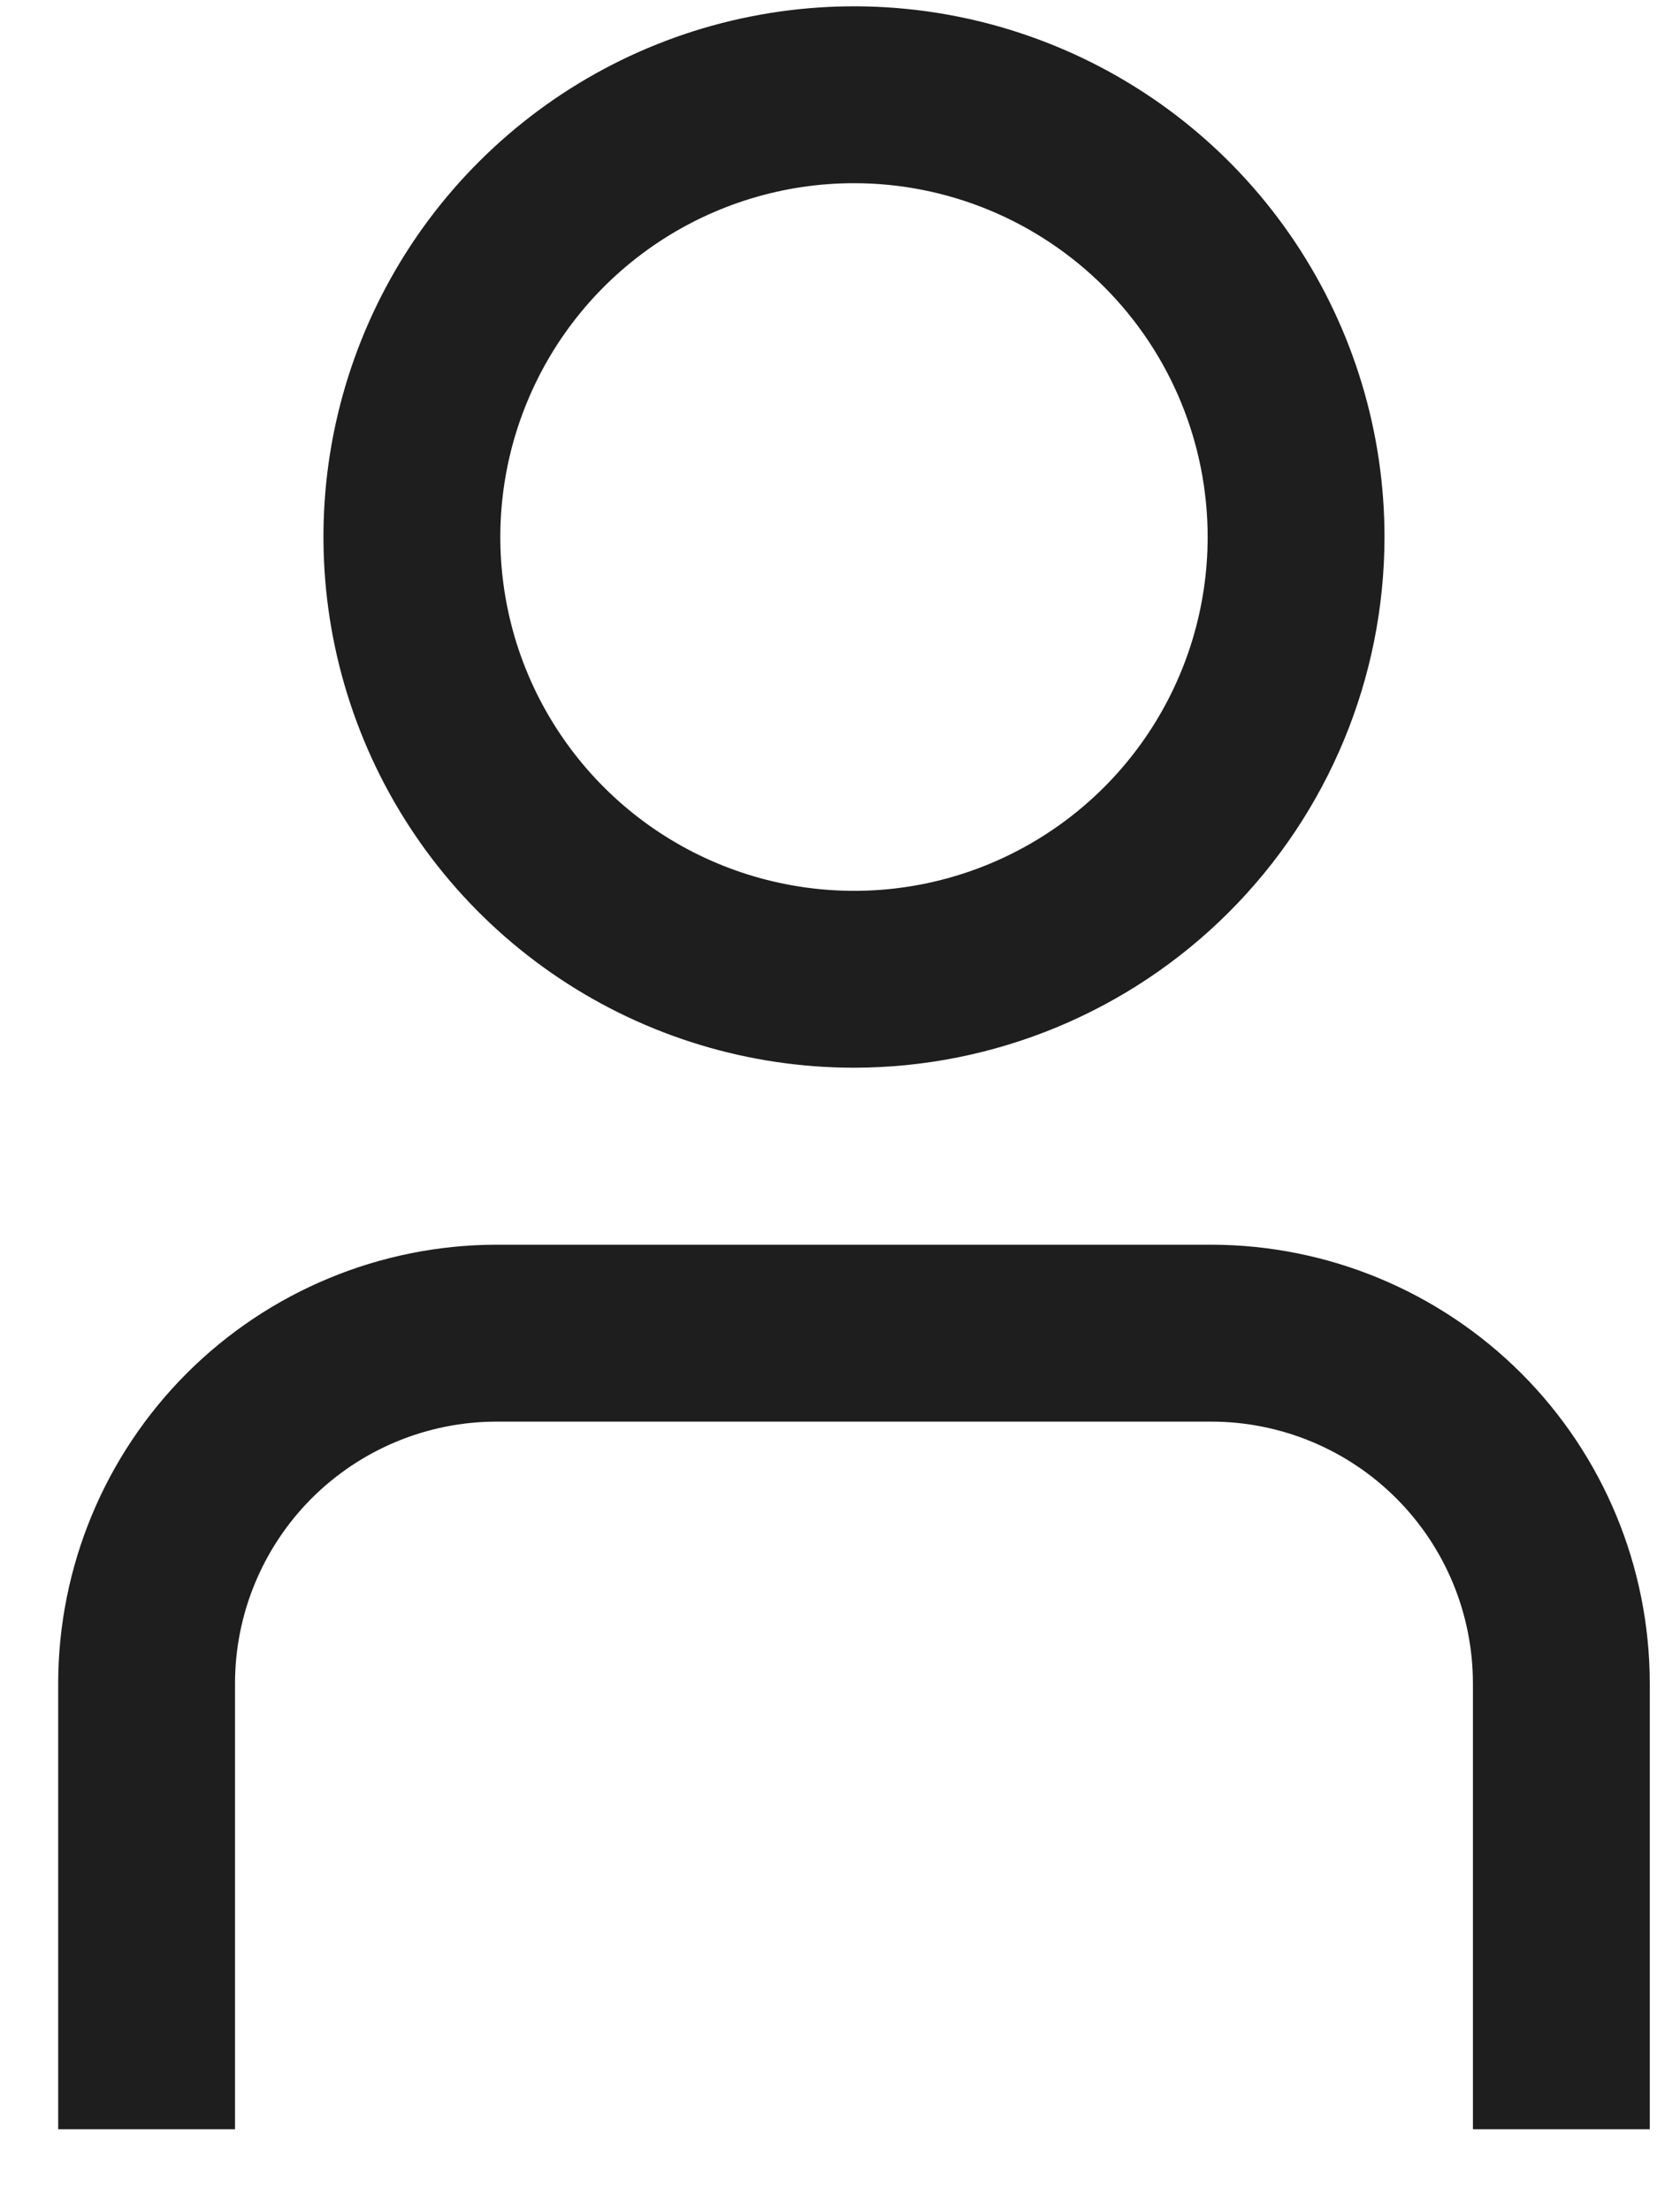 <?xml version="1.0" encoding="UTF-8"?> <svg xmlns="http://www.w3.org/2000/svg" width="19" height="25" viewBox="0 0 19 25" fill="none"><g id="01 align center"><path id="Vector" d="M18.658 24.072H16.658V19.029C16.657 18.245 16.346 17.494 15.791 16.939C15.237 16.385 14.485 16.073 13.701 16.072H5.615C4.831 16.073 4.08 16.385 3.525 16.939C2.971 17.494 2.659 18.245 2.658 19.029V24.072H0.658V19.029C0.66 17.715 1.183 16.455 2.112 15.526C3.041 14.597 4.301 14.074 5.615 14.072H13.701C15.015 14.074 16.275 14.597 17.205 15.526C18.134 16.455 18.657 17.715 18.658 19.029V24.072Z" fill="#1E1E1E"></path><path id="Vector_2" d="M9.658 12.071C8.472 12.071 7.311 11.719 6.325 11.06C5.338 10.401 4.569 9.464 4.115 8.367C3.661 7.271 3.542 6.065 3.773 4.901C4.005 3.737 4.576 2.668 5.416 1.829C6.255 0.99 7.324 0.418 8.488 0.187C9.652 -0.045 10.858 0.074 11.954 0.528C13.051 0.982 13.988 1.751 14.647 2.738C15.306 3.725 15.658 4.885 15.658 6.071C15.657 7.662 15.024 9.187 13.899 10.312C12.774 11.437 11.249 12.07 9.658 12.071ZM9.658 2.071C8.867 2.071 8.094 2.306 7.436 2.745C6.778 3.185 6.265 3.81 5.963 4.541C5.66 5.271 5.581 6.076 5.735 6.852C5.889 7.628 6.27 8.34 6.83 8.9C7.389 9.459 8.102 9.84 8.878 9.994C9.654 10.149 10.458 10.07 11.189 9.767C11.92 9.464 12.545 8.951 12.984 8.294C13.424 7.636 13.658 6.862 13.658 6.071C13.658 5.01 13.237 3.993 12.487 3.243C11.736 2.493 10.719 2.071 9.658 2.071Z" fill="#1E1E1E"></path></g></svg> 